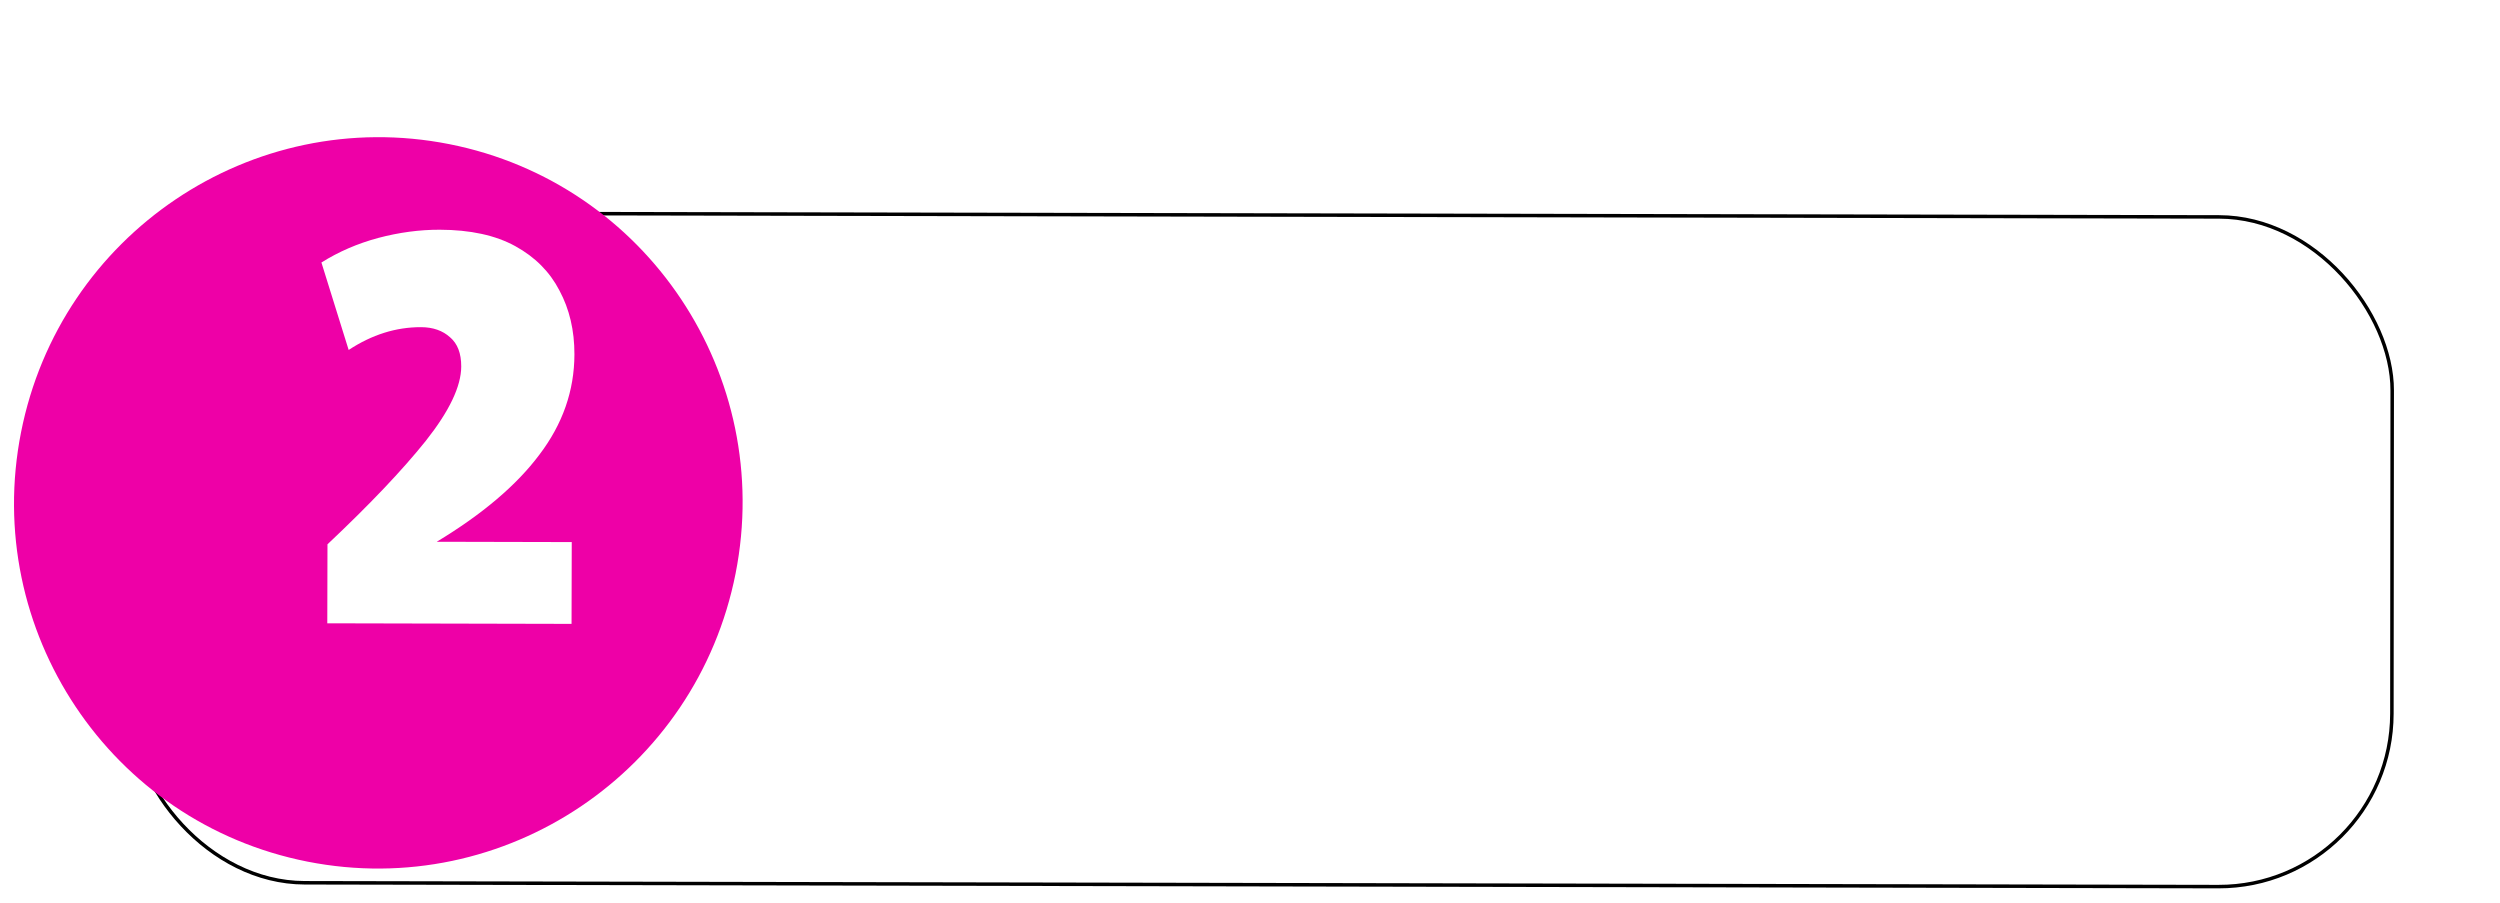 <svg width="714" height="258" viewBox="0 0 714 258" fill="none" xmlns="http://www.w3.org/2000/svg">
<g filter="url(#filter0_d_67_412)">
<rect width="646.586" height="192.263" rx="50" transform="matrix(1 0.002 -0.001 1 67.181 30.257)" fill="white"/>
<rect x="0.499" y="0.501" width="645.586" height="191.263" rx="49.5" transform="matrix(1 0.002 -0.001 1 67.181 30.256)" stroke="black"/>
</g>
<g filter="url(#filter1_d_67_412)">
<ellipse cx="128.047" cy="123.619" rx="104.011" ry="104.439" transform="rotate(11.176 128.047 123.619)" fill="#EE00A7"/>
</g>
<path d="M93.475 178.015L93.528 155.455C105.501 144.177 114.858 134.332 121.598 125.921C128.338 117.404 131.714 110.318 131.728 104.665C131.736 100.932 130.676 98.156 128.547 96.337C126.418 94.412 123.647 93.446 120.234 93.438C113.087 93.421 106.202 95.591 99.579 99.949L91.797 74.971C96.711 71.889 102.104 69.555 107.974 67.969C113.951 66.383 119.82 65.597 125.58 65.61C134.326 65.631 141.523 67.195 147.169 70.301C152.815 73.408 157.018 77.631 159.779 82.971C162.646 88.311 164.072 94.394 164.056 101.221C164.031 111.568 160.702 121.106 154.068 129.838C147.541 138.569 137.762 146.866 124.73 154.728L163.29 154.819L163.235 178.179L93.475 178.015Z" fill="white"/>
<defs>
<filter id="filter0_d_67_412" x="33.01" y="30.344" width="680.695" height="227.217" filterUnits="userSpaceOnUse" color-interpolation-filters="sRGB">
<feFlood flood-opacity="0" result="BackgroundImageFix"/>
<feColorMatrix in="SourceAlpha" type="matrix" values="0 0 0 0 0 0 0 0 0 0 0 0 0 0 0 0 0 0 127 0" result="hardAlpha"/>
<feOffset dx="-30" dy="30"/>
<feGaussianBlur stdDeviation="2"/>
<feComposite in2="hardAlpha" operator="out"/>
<feColorMatrix type="matrix" values="0 0 0 0 0 0 0 0 0 0 0 0 0 0 0 0 0 0 1 0"/>
<feBlend mode="normal" in2="BackgroundImageFix" result="effect1_dropShadow_67_412"/>
<feBlend mode="normal" in="SourceGraphic" in2="effect1_dropShadow_67_412" result="shape"/>
</filter>
<filter id="filter1_d_67_412" x="0" y="19.176" width="232.094" height="232.886" filterUnits="userSpaceOnUse" color-interpolation-filters="sRGB">
<feFlood flood-opacity="0" result="BackgroundImageFix"/>
<feColorMatrix in="SourceAlpha" type="matrix" values="0 0 0 0 0 0 0 0 0 0 0 0 0 0 0 0 0 0 127 0" result="hardAlpha"/>
<feOffset dx="-20" dy="20"/>
<feGaussianBlur stdDeviation="2"/>
<feComposite in2="hardAlpha" operator="out"/>
<feColorMatrix type="matrix" values="0 0 0 0 0.572 0 0 0 0 0.04 0 0 0 0 0.413 0 0 0 1 0"/>
<feBlend mode="normal" in2="BackgroundImageFix" result="effect1_dropShadow_67_412"/>
<feBlend mode="normal" in="SourceGraphic" in2="effect1_dropShadow_67_412" result="shape"/>
</filter>
</defs>
</svg>

